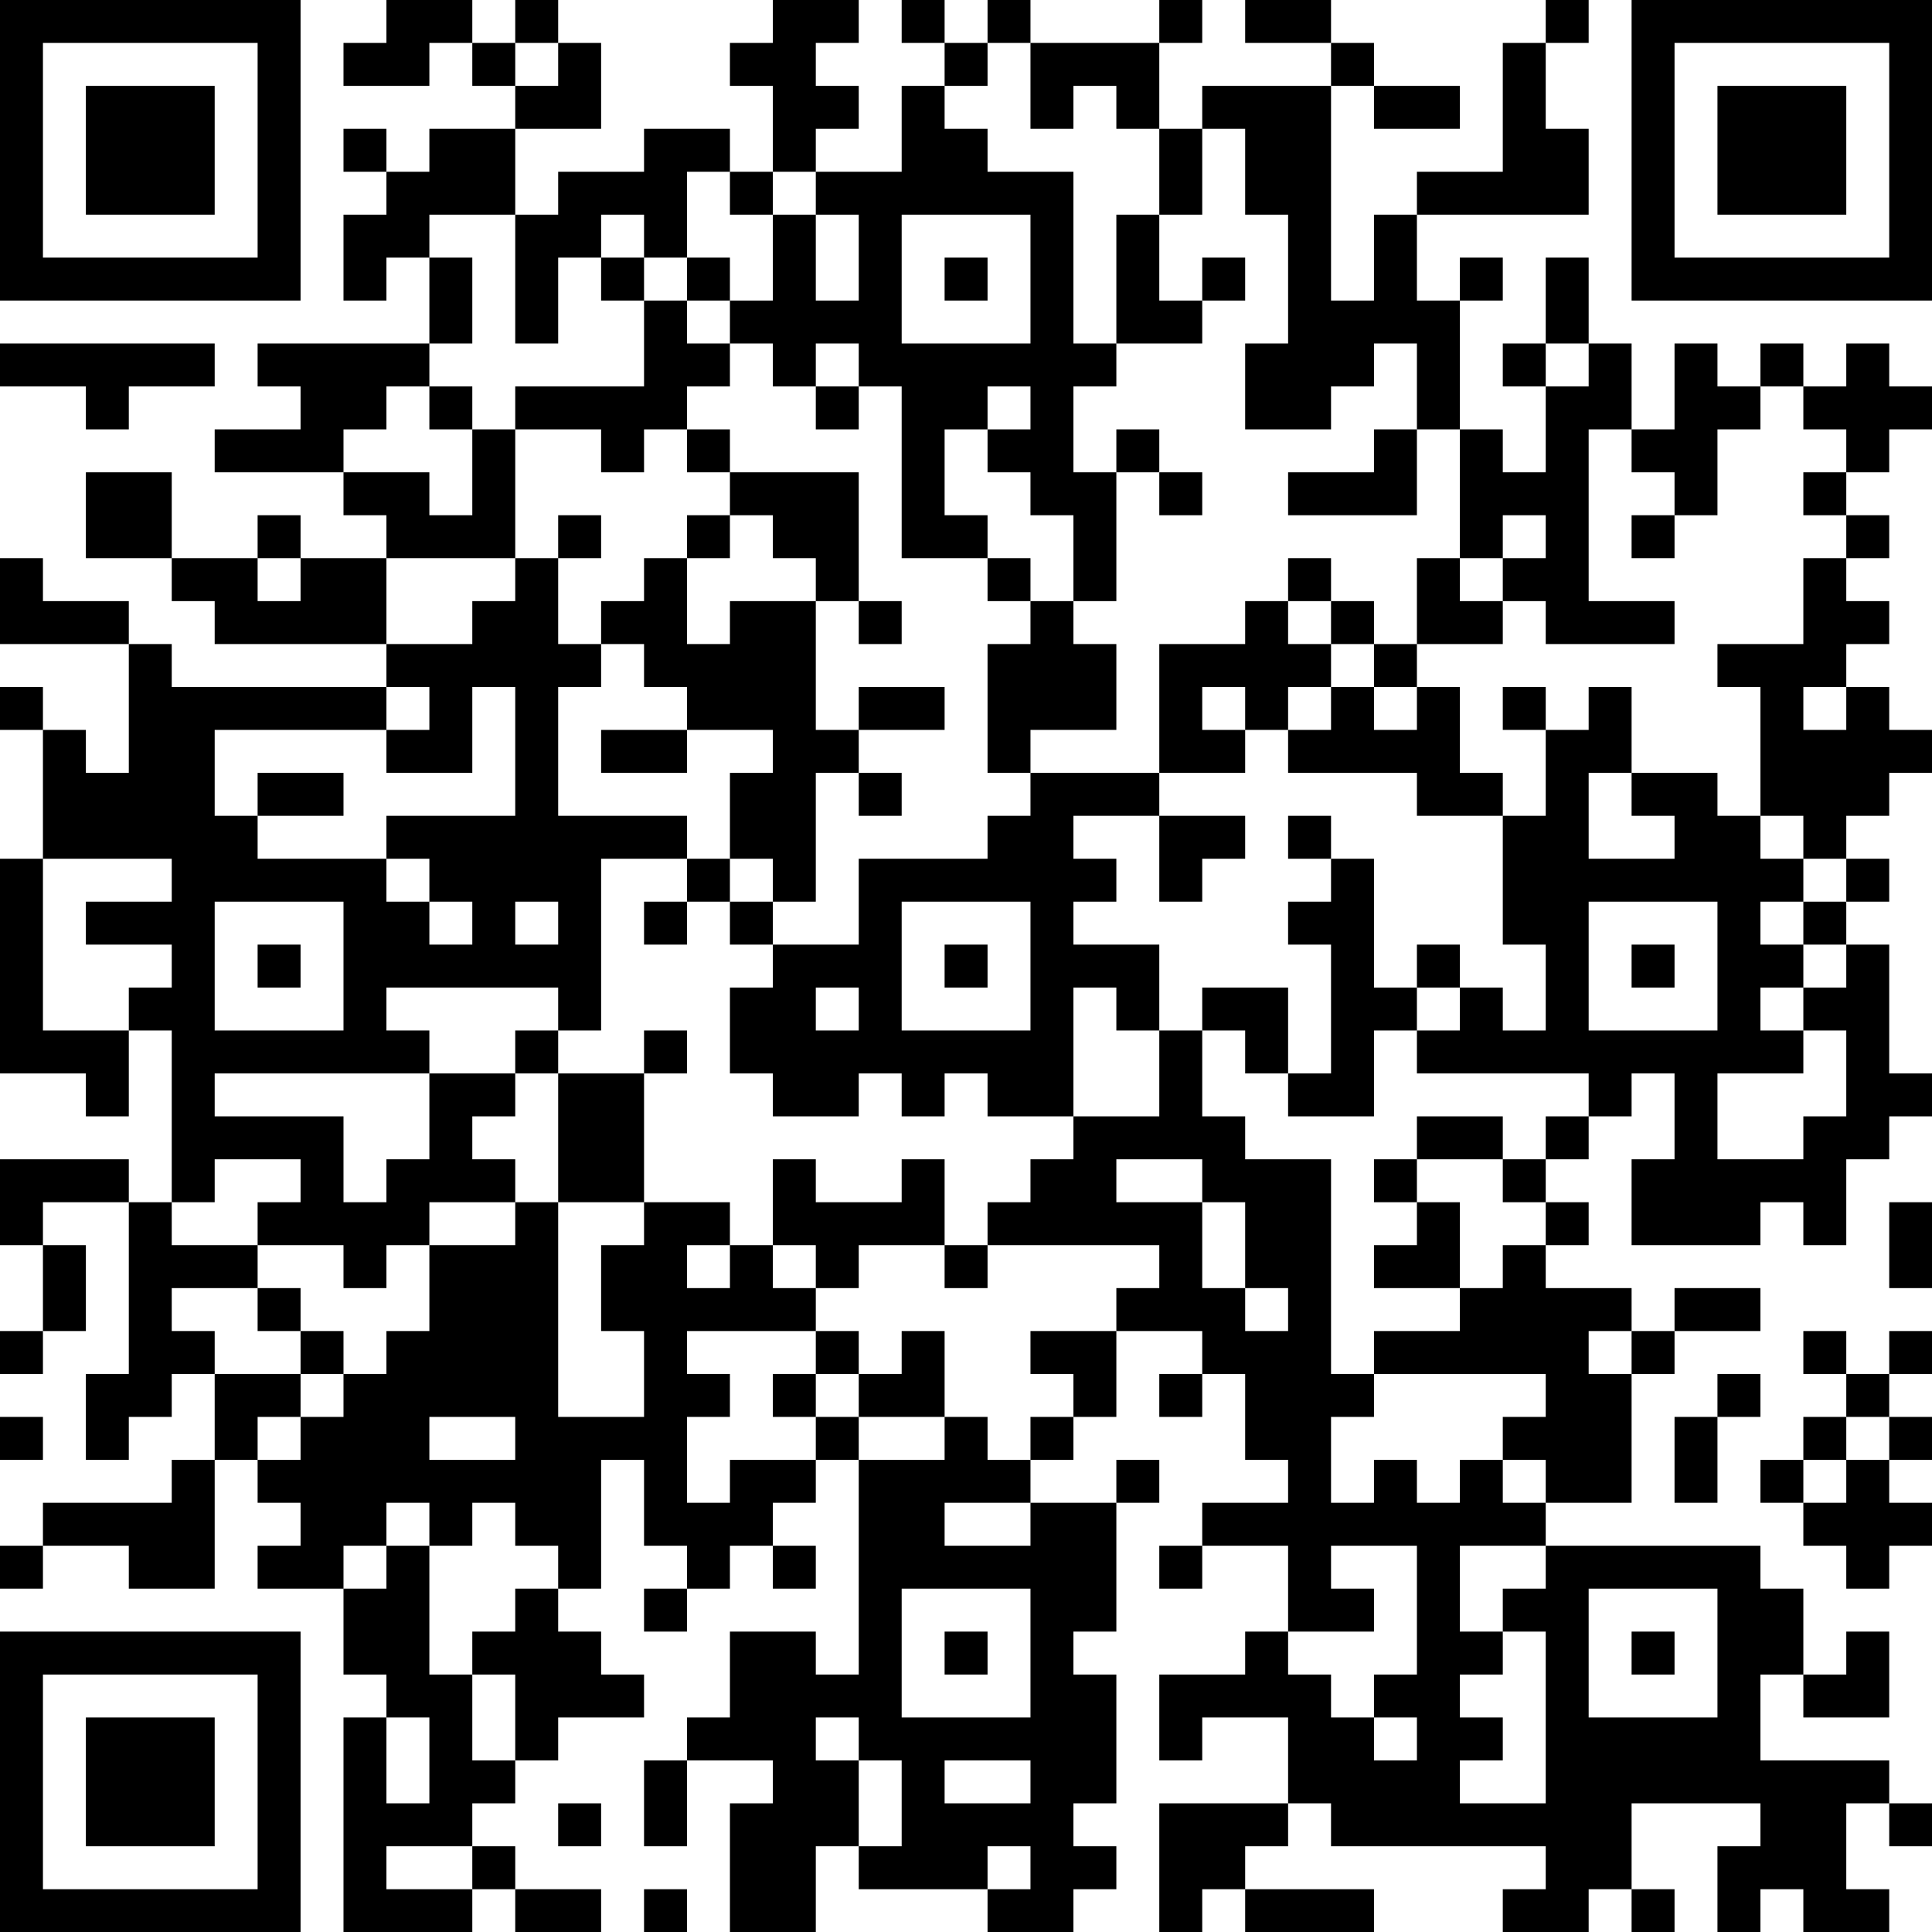 <?xml version="1.0" encoding="UTF-8"?>
<svg xmlns="http://www.w3.org/2000/svg" version="1.1" width="250" height="250" viewBox="0 0 250 250"><rect x="0" y="0" width="250" height="250" fill="#ffffff"/><g transform="scale(5.556)"><g transform="translate(0,0)"><path fill-rule="evenodd" d="M9 0L9 1L8 1L8 2L10 2L10 1L11 1L11 2L12 2L12 3L10 3L10 4L9 4L9 3L8 3L8 4L9 4L9 5L8 5L8 7L9 7L9 6L10 6L10 8L6 8L6 9L7 9L7 10L5 10L5 11L8 11L8 12L9 12L9 13L7 13L7 12L6 12L6 13L4 13L4 11L2 11L2 13L4 13L4 14L5 14L5 15L9 15L9 16L4 16L4 15L3 15L3 14L1 14L1 13L0 13L0 15L3 15L3 18L2 18L2 17L1 17L1 16L0 16L0 17L1 17L1 20L0 20L0 25L2 25L2 26L3 26L3 24L4 24L4 28L3 28L3 27L0 27L0 29L1 29L1 31L0 31L0 32L1 32L1 31L2 31L2 29L1 29L1 28L3 28L3 32L2 32L2 34L3 34L3 33L4 33L4 32L5 32L5 34L4 34L4 35L1 35L1 36L0 36L0 37L1 37L1 36L3 36L3 37L5 37L5 34L6 34L6 35L7 35L7 36L6 36L6 37L8 37L8 39L9 39L9 40L8 40L8 45L11 45L11 44L12 44L12 45L14 45L14 44L12 44L12 43L11 43L11 42L12 42L12 41L13 41L13 40L15 40L15 39L14 39L14 38L13 38L13 37L14 37L14 34L15 34L15 36L16 36L16 37L15 37L15 38L16 38L16 37L17 37L17 36L18 36L18 37L19 37L19 36L18 36L18 35L19 35L19 34L20 34L20 39L19 39L19 38L17 38L17 40L16 40L16 41L15 41L15 43L16 43L16 41L18 41L18 42L17 42L17 45L19 45L19 43L20 43L20 44L23 44L23 45L25 45L25 44L26 44L26 43L25 43L25 42L26 42L26 39L25 39L25 38L26 38L26 35L27 35L27 34L26 34L26 35L24 35L24 34L25 34L25 33L26 33L26 31L28 31L28 32L27 32L27 33L28 33L28 32L29 32L29 34L30 34L30 35L28 35L28 36L27 36L27 37L28 37L28 36L30 36L30 38L29 38L29 39L27 39L27 41L28 41L28 40L30 40L30 42L27 42L27 45L28 45L28 44L29 44L29 45L32 45L32 44L29 44L29 43L30 43L30 42L31 42L31 43L36 43L36 44L35 44L35 45L37 45L37 44L38 44L38 45L39 45L39 44L38 44L38 42L41 42L41 43L40 43L40 45L41 45L41 44L42 44L42 45L44 45L44 44L43 44L43 42L44 42L44 43L45 43L45 42L44 42L44 41L41 41L41 39L42 39L42 40L44 40L44 38L43 38L43 39L42 39L42 37L41 37L41 36L36 36L36 35L38 35L38 32L39 32L39 31L41 31L41 30L39 30L39 31L38 31L38 30L36 30L36 29L37 29L37 28L36 28L36 27L37 27L37 26L38 26L38 25L39 25L39 27L38 27L38 29L41 29L41 28L42 28L42 29L43 29L43 27L44 27L44 26L45 26L45 25L44 25L44 22L43 22L43 21L44 21L44 20L43 20L43 19L44 19L44 18L45 18L45 17L44 17L44 16L43 16L43 15L44 15L44 14L43 14L43 13L44 13L44 12L43 12L43 11L44 11L44 10L45 10L45 9L44 9L44 8L43 8L43 9L42 9L42 8L41 8L41 9L40 9L40 8L39 8L39 10L38 10L38 8L37 8L37 6L36 6L36 8L35 8L35 9L36 9L36 11L35 11L35 10L34 10L34 7L35 7L35 6L34 6L34 7L33 7L33 5L37 5L37 3L36 3L36 1L37 1L37 0L36 0L36 1L35 1L35 4L33 4L33 5L32 5L32 7L31 7L31 2L32 2L32 3L34 3L34 2L32 2L32 1L31 1L31 0L29 0L29 1L31 1L31 2L28 2L28 3L27 3L27 1L28 1L28 0L27 0L27 1L24 1L24 0L23 0L23 1L22 1L22 0L21 0L21 1L22 1L22 2L21 2L21 4L19 4L19 3L20 3L20 2L19 2L19 1L20 1L20 0L18 0L18 1L17 1L17 2L18 2L18 4L17 4L17 3L15 3L15 4L13 4L13 5L12 5L12 3L14 3L14 1L13 1L13 0L12 0L12 1L11 1L11 0ZM12 1L12 2L13 2L13 1ZM23 1L23 2L22 2L22 3L23 3L23 4L25 4L25 8L26 8L26 9L25 9L25 11L26 11L26 14L25 14L25 12L24 12L24 11L23 11L23 10L24 10L24 9L23 9L23 10L22 10L22 12L23 12L23 13L21 13L21 9L20 9L20 8L19 8L19 9L18 9L18 8L17 8L17 7L18 7L18 5L19 5L19 7L20 7L20 5L19 5L19 4L18 4L18 5L17 5L17 4L16 4L16 6L15 6L15 5L14 5L14 6L13 6L13 8L12 8L12 5L10 5L10 6L11 6L11 8L10 8L10 9L9 9L9 10L8 10L8 11L10 11L10 12L11 12L11 10L12 10L12 13L9 13L9 15L11 15L11 14L12 14L12 13L13 13L13 15L14 15L14 16L13 16L13 19L16 19L16 20L14 20L14 24L13 24L13 23L9 23L9 24L10 24L10 25L5 25L5 26L8 26L8 28L9 28L9 27L10 27L10 25L12 25L12 26L11 26L11 27L12 27L12 28L10 28L10 29L9 29L9 30L8 30L8 29L6 29L6 28L7 28L7 27L5 27L5 28L4 28L4 29L6 29L6 30L4 30L4 31L5 31L5 32L7 32L7 33L6 33L6 34L7 34L7 33L8 33L8 32L9 32L9 31L10 31L10 29L12 29L12 28L13 28L13 33L15 33L15 31L14 31L14 29L15 29L15 28L17 28L17 29L16 29L16 30L17 30L17 29L18 29L18 30L19 30L19 31L16 31L16 32L17 32L17 33L16 33L16 35L17 35L17 34L19 34L19 33L20 33L20 34L22 34L22 33L23 33L23 34L24 34L24 33L25 33L25 32L24 32L24 31L26 31L26 30L27 30L27 29L23 29L23 28L24 28L24 27L25 27L25 26L27 26L27 24L28 24L28 26L29 26L29 27L31 27L31 32L32 32L32 33L31 33L31 35L32 35L32 34L33 34L33 35L34 35L34 34L35 34L35 35L36 35L36 34L35 34L35 33L36 33L36 32L32 32L32 31L34 31L34 30L35 30L35 29L36 29L36 28L35 28L35 27L36 27L36 26L37 26L37 25L33 25L33 24L34 24L34 23L35 23L35 24L36 24L36 22L35 22L35 19L36 19L36 17L37 17L37 16L38 16L38 18L37 18L37 20L39 20L39 19L38 19L38 18L40 18L40 19L41 19L41 20L42 20L42 21L41 21L41 22L42 22L42 23L41 23L41 24L42 24L42 25L40 25L40 27L42 27L42 26L43 26L43 24L42 24L42 23L43 23L43 22L42 22L42 21L43 21L43 20L42 20L42 19L41 19L41 16L40 16L40 15L42 15L42 13L43 13L43 12L42 12L42 11L43 11L43 10L42 10L42 9L41 9L41 10L40 10L40 12L39 12L39 11L38 11L38 10L37 10L37 14L39 14L39 15L36 15L36 14L35 14L35 13L36 13L36 12L35 12L35 13L34 13L34 10L33 10L33 8L32 8L32 9L31 9L31 10L29 10L29 8L30 8L30 5L29 5L29 3L28 3L28 5L27 5L27 3L26 3L26 2L25 2L25 3L24 3L24 1ZM21 5L21 8L24 8L24 5ZM26 5L26 8L28 8L28 7L29 7L29 6L28 6L28 7L27 7L27 5ZM14 6L14 7L15 7L15 9L12 9L12 10L14 10L14 11L15 11L15 10L16 10L16 11L17 11L17 12L16 12L16 13L15 13L15 14L14 14L14 15L15 15L15 16L16 16L16 17L14 17L14 18L16 18L16 17L18 17L18 18L17 18L17 20L16 20L16 21L15 21L15 22L16 22L16 21L17 21L17 22L18 22L18 23L17 23L17 25L18 25L18 26L20 26L20 25L21 25L21 26L22 26L22 25L23 25L23 26L25 26L25 23L26 23L26 24L27 24L27 22L25 22L25 21L26 21L26 20L25 20L25 19L27 19L27 21L28 21L28 20L29 20L29 19L27 19L27 18L29 18L29 17L30 17L30 18L33 18L33 19L35 19L35 18L34 18L34 16L33 16L33 15L35 15L35 14L34 14L34 13L33 13L33 15L32 15L32 14L31 14L31 13L30 13L30 14L29 14L29 15L27 15L27 18L24 18L24 17L26 17L26 15L25 15L25 14L24 14L24 13L23 13L23 14L24 14L24 15L23 15L23 18L24 18L24 19L23 19L23 20L20 20L20 22L18 22L18 21L19 21L19 18L20 18L20 19L21 19L21 18L20 18L20 17L22 17L22 16L20 16L20 17L19 17L19 14L20 14L20 15L21 15L21 14L20 14L20 11L17 11L17 10L16 10L16 9L17 9L17 8L16 8L16 7L17 7L17 6L16 6L16 7L15 7L15 6ZM22 6L22 7L23 7L23 6ZM0 8L0 9L2 9L2 10L3 10L3 9L5 9L5 8ZM36 8L36 9L37 9L37 8ZM10 9L10 10L11 10L11 9ZM19 9L19 10L20 10L20 9ZM26 10L26 11L27 11L27 12L28 12L28 11L27 11L27 10ZM32 10L32 11L30 11L30 12L33 12L33 10ZM13 12L13 13L14 13L14 12ZM17 12L17 13L16 13L16 15L17 15L17 14L19 14L19 13L18 13L18 12ZM38 12L38 13L39 13L39 12ZM6 13L6 14L7 14L7 13ZM30 14L30 15L31 15L31 16L30 16L30 17L31 17L31 16L32 16L32 17L33 17L33 16L32 16L32 15L31 15L31 14ZM9 16L9 17L5 17L5 19L6 19L6 20L9 20L9 21L10 21L10 22L11 22L11 21L10 21L10 20L9 20L9 19L12 19L12 16L11 16L11 18L9 18L9 17L10 17L10 16ZM28 16L28 17L29 17L29 16ZM35 16L35 17L36 17L36 16ZM42 16L42 17L43 17L43 16ZM6 18L6 19L8 19L8 18ZM30 19L30 20L31 20L31 21L30 21L30 22L31 22L31 25L30 25L30 23L28 23L28 24L29 24L29 25L30 25L30 26L32 26L32 24L33 24L33 23L34 23L34 22L33 22L33 23L32 23L32 20L31 20L31 19ZM1 20L1 24L3 24L3 23L4 23L4 22L2 22L2 21L4 21L4 20ZM17 20L17 21L18 21L18 20ZM5 21L5 24L8 24L8 21ZM12 21L12 22L13 22L13 21ZM21 21L21 24L24 24L24 21ZM37 21L37 24L40 24L40 21ZM6 22L6 23L7 23L7 22ZM22 22L22 23L23 23L23 22ZM38 22L38 23L39 23L39 22ZM19 23L19 24L20 24L20 23ZM12 24L12 25L13 25L13 28L15 28L15 25L16 25L16 24L15 24L15 25L13 25L13 24ZM33 26L33 27L32 27L32 28L33 28L33 29L32 29L32 30L34 30L34 28L33 28L33 27L35 27L35 26ZM18 27L18 29L19 29L19 30L20 30L20 29L22 29L22 30L23 30L23 29L22 29L22 27L21 27L21 28L19 28L19 27ZM26 27L26 28L28 28L28 30L29 30L29 31L30 31L30 30L29 30L29 28L28 28L28 27ZM44 28L44 30L45 30L45 28ZM6 30L6 31L7 31L7 32L8 32L8 31L7 31L7 30ZM19 31L19 32L18 32L18 33L19 33L19 32L20 32L20 33L22 33L22 31L21 31L21 32L20 32L20 31ZM37 31L37 32L38 32L38 31ZM42 31L42 32L43 32L43 33L42 33L42 34L41 34L41 35L42 35L42 36L43 36L43 37L44 37L44 36L45 36L45 35L44 35L44 34L45 34L45 33L44 33L44 32L45 32L45 31L44 31L44 32L43 32L43 31ZM40 32L40 33L39 33L39 35L40 35L40 33L41 33L41 32ZM0 33L0 34L1 34L1 33ZM10 33L10 34L12 34L12 33ZM43 33L43 34L42 34L42 35L43 35L43 34L44 34L44 33ZM9 35L9 36L8 36L8 37L9 37L9 36L10 36L10 39L11 39L11 41L12 41L12 39L11 39L11 38L12 38L12 37L13 37L13 36L12 36L12 35L11 35L11 36L10 36L10 35ZM22 35L22 36L24 36L24 35ZM31 36L31 37L32 37L32 38L30 38L30 39L31 39L31 40L32 40L32 41L33 41L33 40L32 40L32 39L33 39L33 36ZM34 36L34 38L35 38L35 39L34 39L34 40L35 40L35 41L34 41L34 42L36 42L36 38L35 38L35 37L36 37L36 36ZM21 37L21 40L24 40L24 37ZM37 37L37 40L40 40L40 37ZM22 38L22 39L23 39L23 38ZM38 38L38 39L39 39L39 38ZM9 40L9 42L10 42L10 40ZM19 40L19 41L20 41L20 43L21 43L21 41L20 41L20 40ZM22 41L22 42L24 42L24 41ZM13 42L13 43L14 43L14 42ZM9 43L9 44L11 44L11 43ZM23 43L23 44L24 44L24 43ZM15 44L15 45L16 45L16 44ZM0 0L0 7L7 7L7 0ZM1 1L1 6L6 6L6 1ZM2 2L2 5L5 5L5 2ZM38 0L38 7L45 7L45 0ZM39 1L39 6L44 6L44 1ZM40 2L40 5L43 5L43 2ZM0 38L0 45L7 45L7 38ZM1 39L1 44L6 44L6 39ZM2 40L2 43L5 43L5 40Z" fill="#000000"/></g></g></svg>
